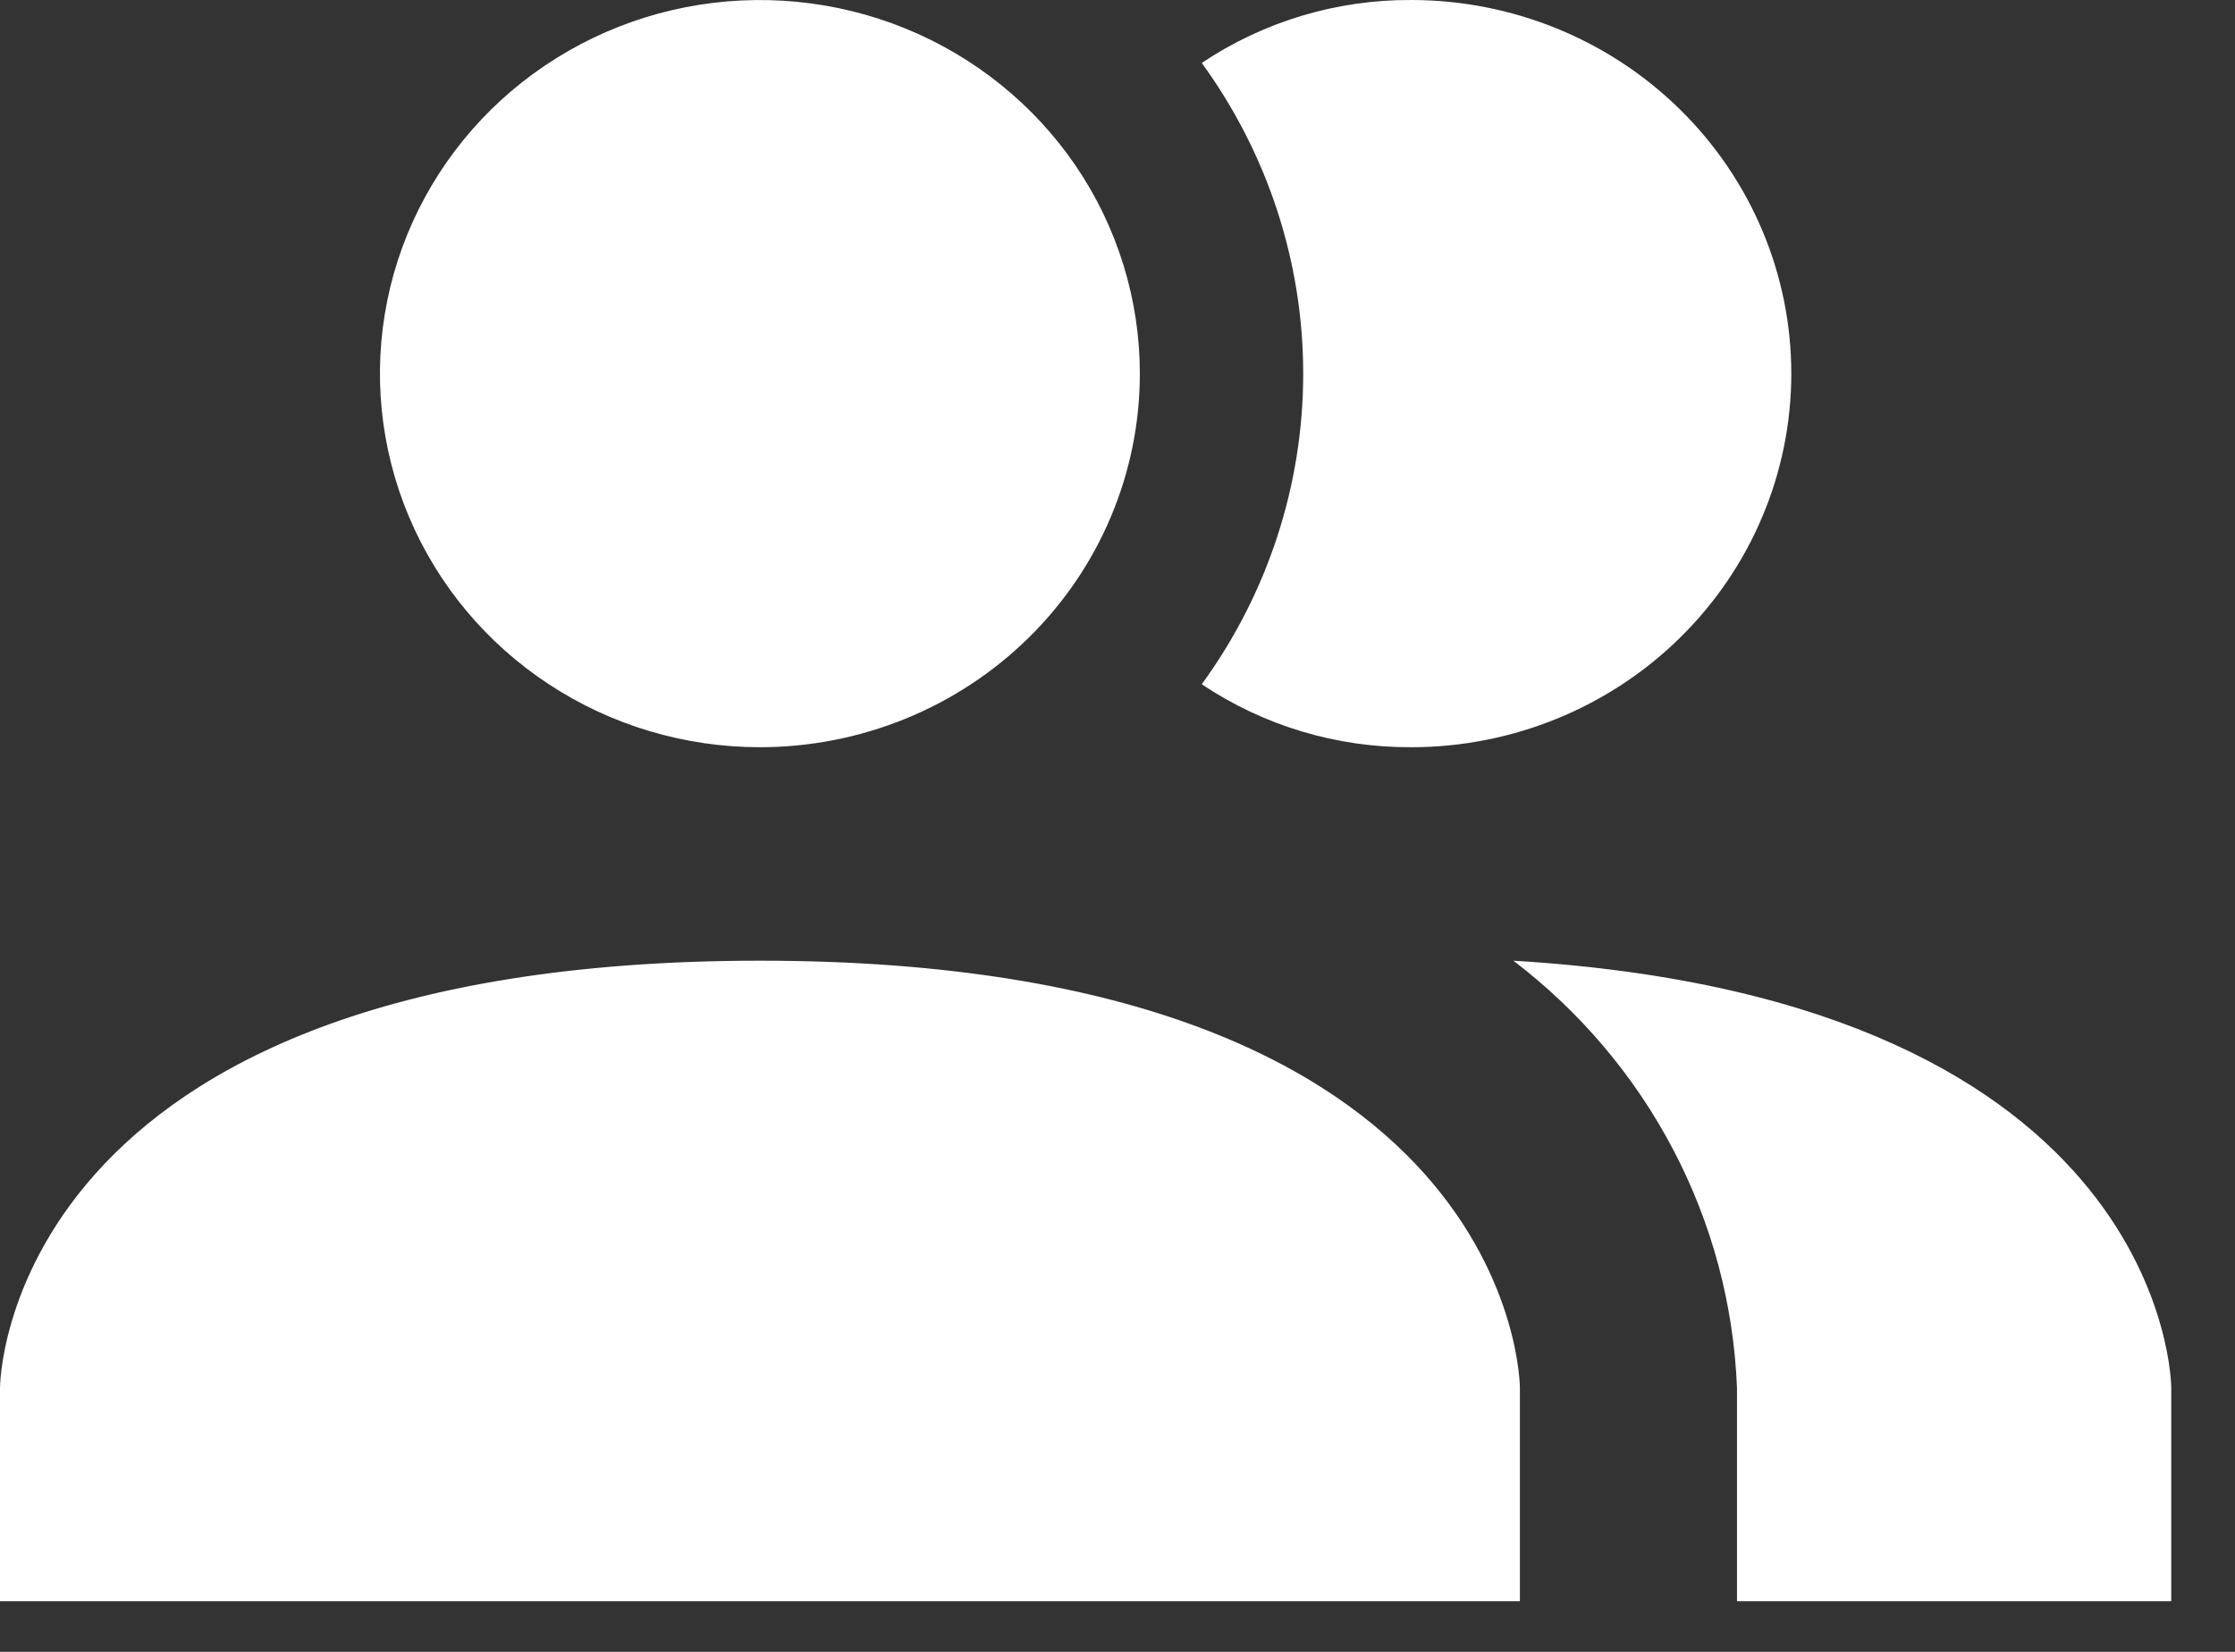 <svg width="23" height="17" viewBox="0 0 23 17" fill="none" xmlns="http://www.w3.org/2000/svg">
<rect x="0" y="0" width="23" height="17" fill="#333333" stroke="none"/>
<path d="M15.641 14.282V16.479H0V14.282C0 14.282 0 9.887 7.82 9.887C15.641 9.887 15.641 14.282 15.641 14.282ZM11.73 3.845C11.73 3.085 11.501 2.341 11.072 1.709C10.642 1.077 10.031 0.584 9.317 0.293C8.602 0.002 7.816 -0.074 7.057 0.074C6.299 0.222 5.602 0.589 5.055 1.126C4.509 1.664 4.136 2.349 3.985 3.095C3.834 3.841 3.912 4.614 4.208 5.317C4.504 6.019 5.005 6.62 5.648 7.042C6.291 7.465 7.047 7.69 7.82 7.69C8.857 7.69 9.852 7.285 10.585 6.564C11.319 5.843 11.73 4.865 11.73 3.845ZM15.574 9.887C16.26 10.41 16.822 11.074 17.22 11.834C17.618 12.593 17.841 13.428 17.875 14.282V16.479H22.344V14.282C22.344 14.282 22.344 10.294 15.574 9.887ZM14.523 5.77628e-05C13.755 -0.004 13.002 0.222 12.367 0.648C13.046 1.581 13.411 2.699 13.411 3.845C13.411 4.992 13.046 6.11 12.367 7.042C13.002 7.468 13.755 7.694 14.523 7.69C15.56 7.69 16.555 7.285 17.288 6.564C18.022 5.843 18.434 4.865 18.434 3.845C18.434 2.825 18.022 1.847 17.288 1.126C16.555 0.405 15.56 5.77628e-05 14.523 5.77628e-05Z" fill="white"/>
</svg>
